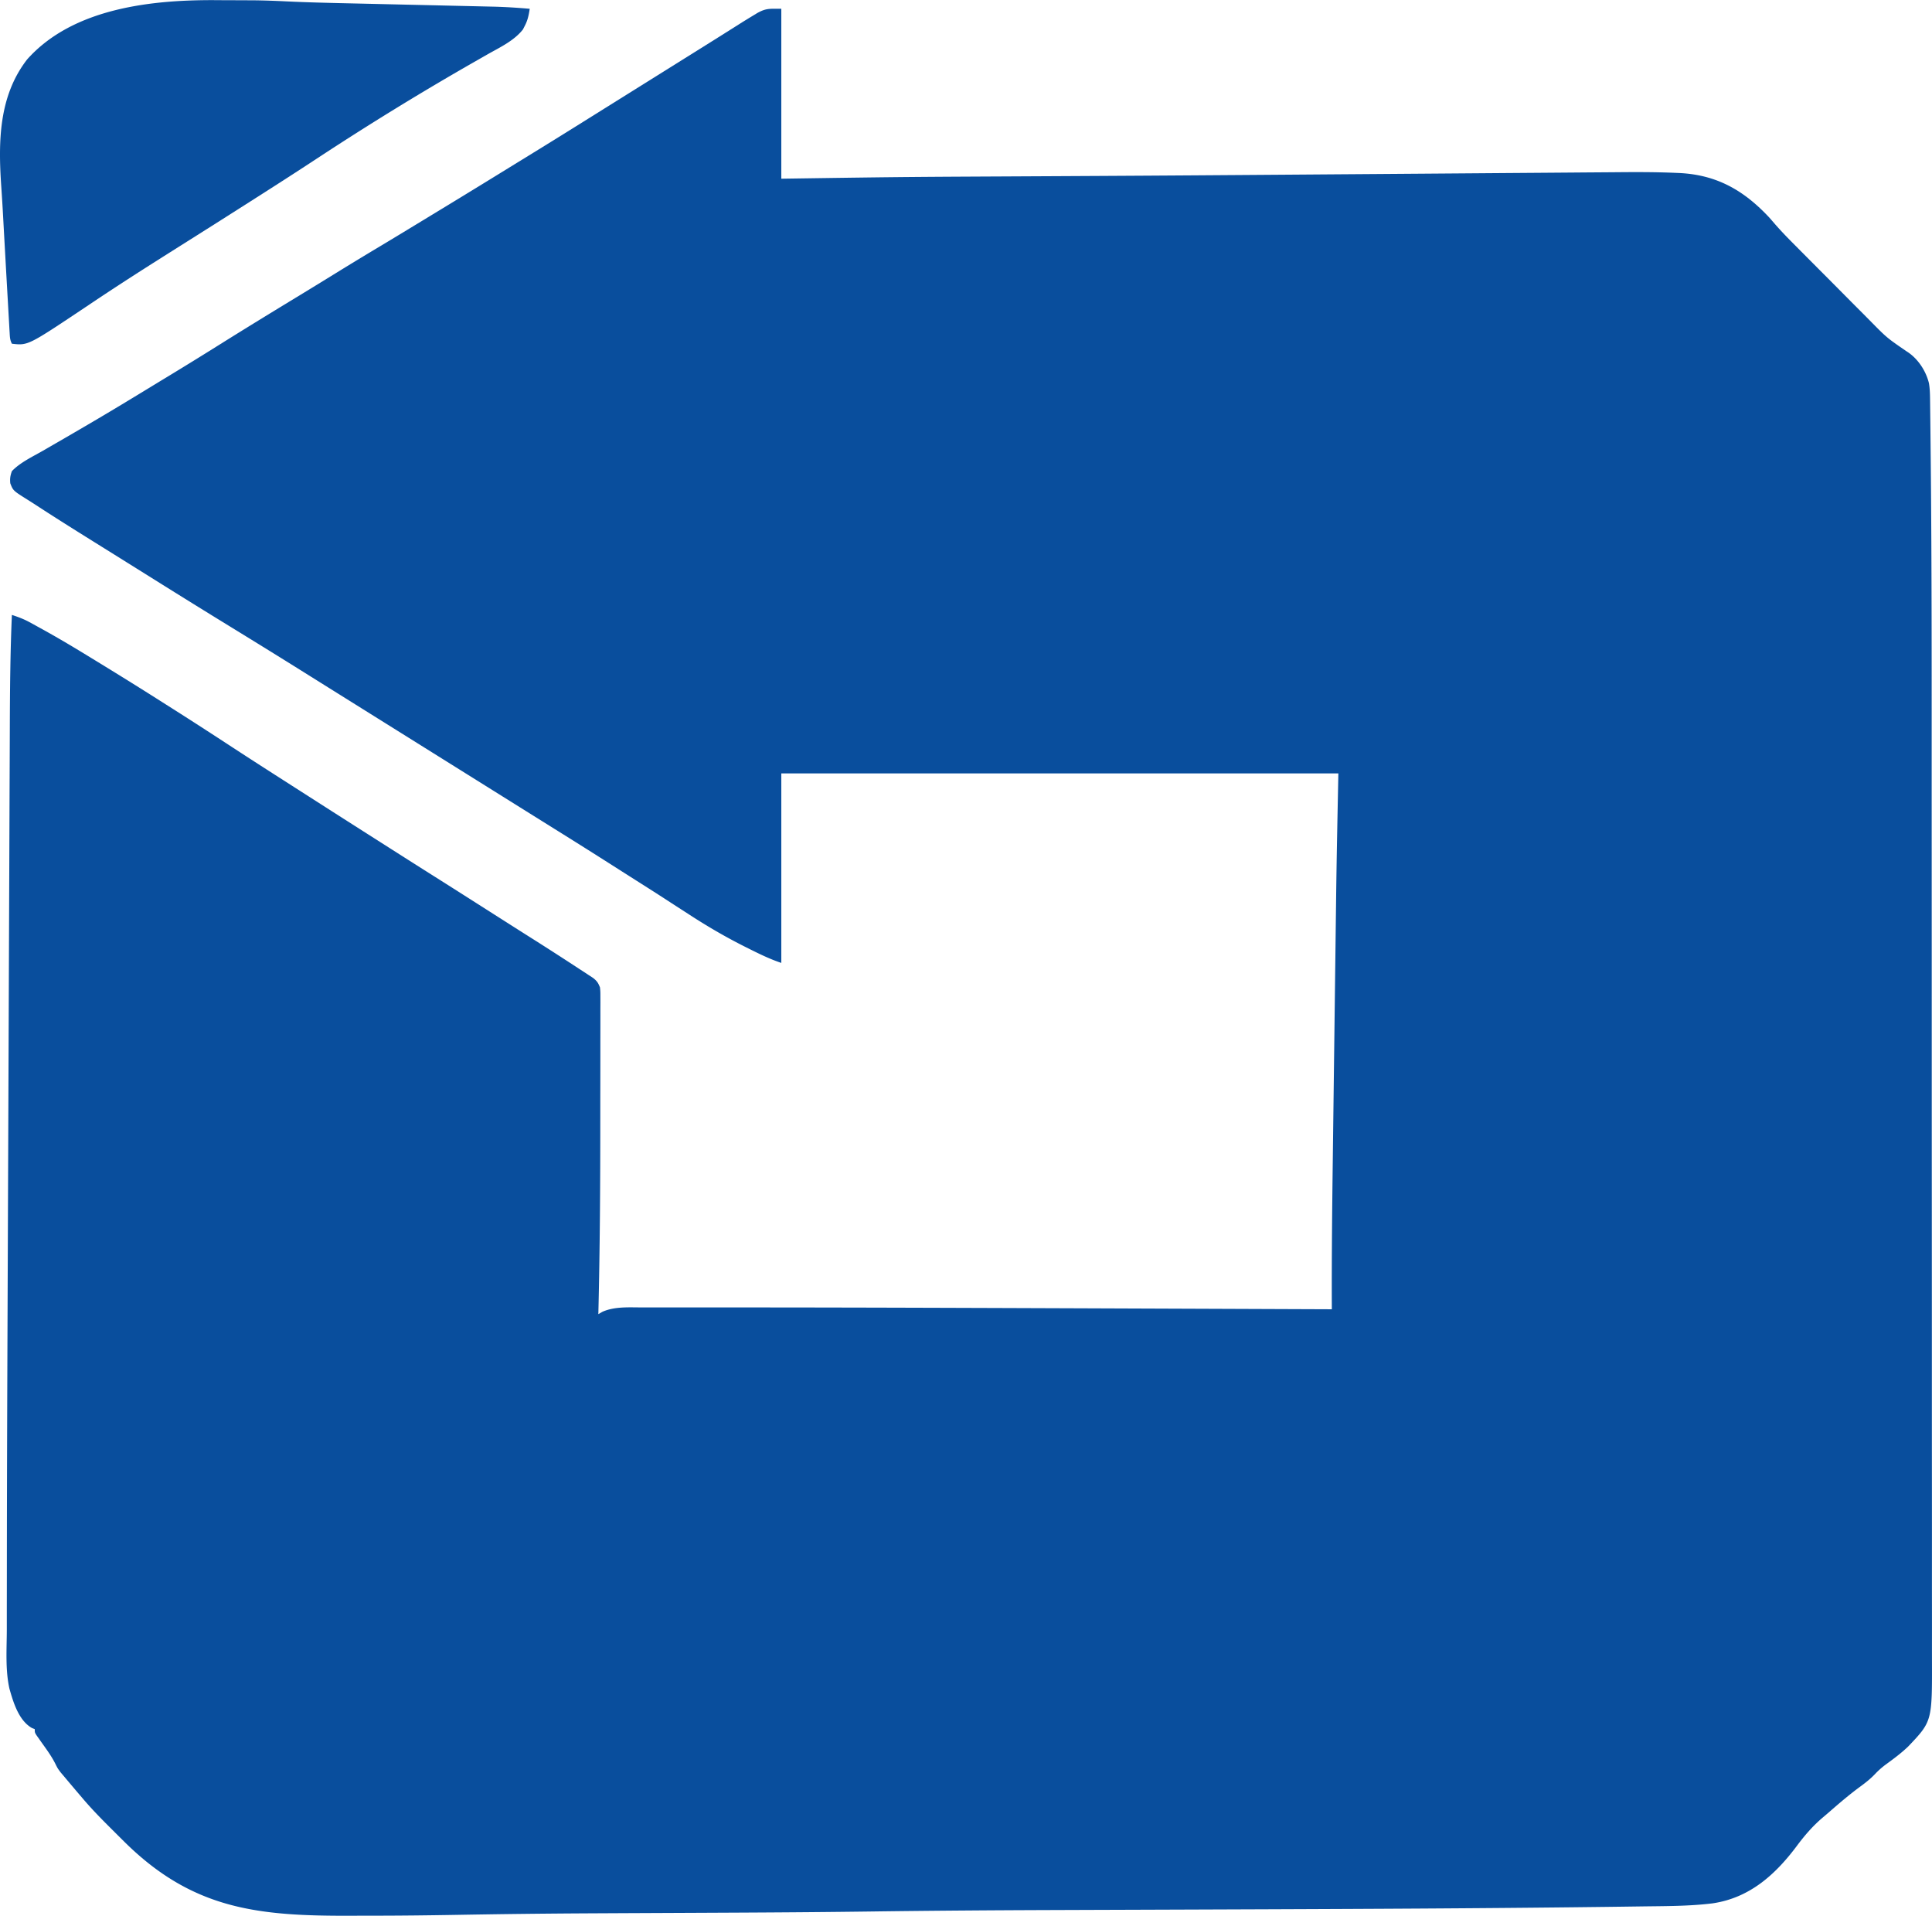 <?xml version="1.0" encoding="UTF-8"?> <svg xmlns="http://www.w3.org/2000/svg" viewBox="-0.28 -0.298 1182.677 1172.513" preserveAspectRatio="xMidYMid meet" data-bbox="-0.28 -0.298 1182.677 1172.513" height="1172" width="1182" data-type="color" role="presentation" aria-hidden="true" aria-label=""><defs><style>#comp-m4r79btr svg [data-color="1"] {fill: #094E9D;}</style></defs><g><path fill="#094e9d" d="M478 5v104l32.43-.473q10.314-.144 20.628-.277l2.605-.034c17.76-.224 35.52-.366 53.282-.462l2.235-.012q14.189-.076 28.378-.143a72880 72880 0 0 0 55.547-.291c38.87-.212 77.74-.488 116.61-.778l27.022-.2q9.864-.071 19.727-.144l4.943-.036q29.576-.217 59.15-.447 20.023-.156 40.045-.3 12.066-.088 24.133-.186 9.146-.074 18.293-.136 3.697-.026 7.395-.059c11.59-.102 23.155-.104 34.737.396l2.682.114c23.072 1.15 39.643 10.787 55.158 27.468q1.624 1.867 3.24 3.742c3.41 3.904 6.966 7.624 10.622 11.297l1.96 1.98q3.171 3.2 6.35 6.391l2.212 2.225q5.792 5.822 11.593 11.637c3.97 3.981 7.928 7.974 11.884 11.97 3.066 3.092 6.142 6.176 9.22 9.257a1317 1317 0 0 1 4.377 4.412c10.276 10.448 10.276 10.448 22.303 18.71 6.804 4.19 11.907 11.855 13.772 19.589.53 3.167.628 6.178.67 9.39l.028 1.997q.045 3.353.078 6.704l.062 4.931q.082 6.934.15 13.867.044 4.548.092 9.095c.698 68.568.572 137.143.588 205.713l.01 29.07a358774 358774 0 0 1 .03 127.956c.003 33.614.02 67.227.042 100.84a163914 163914 0 0 1 .04 121.937q.005 23.216.027 46.433.022 23.255.01 46.51-.007 13.794.015 27.588.014 9.216-.001 18.432-.01 5.244.006 10.488c.112 38.038.112 38.038-14.568 53.464-4.37 4.183-9.154 7.702-14.039 11.258-2.315 1.768-4.28 3.508-6.273 5.617-2.791 2.94-5.794 5.289-9.062 7.688-6.594 4.839-12.754 10.103-18.91 15.483a345 345 0 0 1-3.946 3.368c-6.16 5.22-11.157 11.025-15.973 17.5-13.166 17.595-28.965 31.798-51.57 35.087-14.424 1.774-29.031 1.672-43.539 1.874l-4.185.06c-11.771.168-23.543.309-35.315.44l-2.8.031c-61.227.678-122.454.98-183.683 1.211l-6.23.024c-26.687.102-53.374.202-80.06.288q-24.073.077-48.145.165l-3.934.014c-35.576.131-71.147.391-106.72.867-25.869.346-51.737.551-77.608.681l-5.71.03q-22.886.113-45.771.215-20.04.09-40.081.193l-2.792.014c-27.018.14-54.026.44-81.04.921-18.642.331-37.28.534-55.926.531q-4.586.001-9.172.02c-57.109.244-97.302-3.532-139.473-45.256q-3.369-3.346-6.73-6.699l-1.654-1.646C61.429 1112.584 55.495 1106.53 50 1100l-1.497-1.75q-2.103-2.463-4.19-4.937l-1.393-1.643A1097 1097 0 0 1 39 1087l-2.145-2.52C35 1082 35 1082 33.605 1079.203c-2.448-4.884-5.682-9.187-8.841-13.633l-1.463-2.086-1.339-1.883C21 1060 21 1060 21 1058l-1.781-.723c-8.06-4.64-11.354-15.66-13.73-24.09-2.593-11.592-1.625-24.293-1.6-36.095v-6.28q.003-8.53.018-17.061.01-7.28.014-14.559c.041-53.942.237-107.884.45-161.826l.126-32.725.008-2.097.225-57.691.01-2.161.068-17.345q.135-34.083.262-68.167a278354 278354 0 0 1 .33-85.73l.009-2.054q.06-15.201.115-30.402.062-17.23.135-34.46.037-8.752.067-17.505c.08-23.693.24-47.355 1.274-71.029 3.765 1.227 7.217 2.502 10.695 4.398l2.636 1.433 2.794 1.544 2.95 1.622C35.868 390.42 45.457 396.151 55 402l3.096 1.893c13.237 8.095 26.425 16.263 39.517 24.59q3.816 2.425 7.637 4.841c12.451 7.892 24.814 15.911 37.152 23.979 13.718 8.961 27.526 17.782 41.33 26.608q4.829 3.087 9.655 6.179 18.929 12.124 37.898 24.183 4.155 2.643 8.309 5.29A7026 7026 0 0 0 265.5 536a7717 7717 0 0 1 28.702 18.218l11.054 7.036 5.498 3.5q6.828 4.351 13.676 8.676a2032 2032 0 0 1 29.82 19.195l3.16 2.046 2.918 1.93 2.59 1.698c2.291 1.872 3.008 2.972 4.082 5.701.249 2.64.249 2.64.247 5.705l.013 3.533-.017 3.87.006 4.088c.005 3.716-.003 7.432-.013 11.148-.01 3.943-.007 7.886-.007 11.829q-.002 10.01-.023 20.023-.021 10.11-.02 20.22c.002 39.873-.216 79.72-1.186 119.584l2.438-1.437c7.46-3.273 15.684-2.708 23.708-2.692l3.348-.006a5550 5550 0 0 1 11.244.002q3.093 0 6.185-.003 11.49-.004 22.977.005 8.666.007 17.333.009c83.472.02 166.943.37 361.767 1.122l-.01-2.816c-.091-29.143.203-58.277.583-87.417l.243-19.127q.203-16.056.41-32.113.212-16.31.417-32.62.25-19.929.506-39.859l.19-14.987q.11-8.904.229-17.807l.08-6.375c.311-24.963.863-49.918 1.352-74.879H478v116c-7.026-2.342-13.46-5.51-20.062-8.812l-2.022-1.01c-12.09-6.055-23.593-12.78-34.916-20.178q-2.143-1.382-4.29-2.762-4.15-2.675-8.288-5.37c-7.826-5.089-15.72-10.07-23.6-15.074a5379 5379 0 0 1-8.271-5.27 4226 4226 0 0 0-37.519-23.633Q331.514 502.2 324 497.5l-6-3.75-111-69.375-6.004-3.752q-7.466-4.664-14.926-9.338C171.427 402.113 156.725 393.04 142 384a6051 6051 0 0 1-47.032-29.141q-5.98-3.745-11.963-7.482l-6.008-3.754a9318 9318 0 0 0-14.962-9.338c-13.528-8.427-27.053-16.862-40.4-25.574a362 362 0 0 0-4.891-3.125c-8.995-5.638-8.995-5.638-10.724-10.137-.3-2.93.003-4.679.98-7.449 5.054-5.271 12.406-8.723 18.688-12.312l6.433-3.72 3.402-1.96a3198 3198 0 0 0 17.727-10.32l1.832-1.073c12.636-7.402 25.156-14.99 37.653-22.623q4.64-2.83 9.288-5.644a2491 2491 0 0 0 31.784-19.6c16.419-10.285 32.944-20.397 49.503-30.455 7.31-4.443 14.596-8.927 21.877-13.418 8.323-5.13 16.67-10.216 25.063-15.231 10.817-6.468 21.58-13.027 32.35-19.576q4.692-2.854 9.388-5.705a7319 7319 0 0 0 39.705-24.326q4.943-3.044 9.889-6.08a5308 5308 0 0 0 40.45-25.098Q369.514 66.175 377 61.5l6-3.75 36-22.5 8.965-5.6q7.81-4.876 15.598-9.787l3.265-2.054q3.081-1.939 6.156-3.887A466 466 0 0 1 461 9l2.145-1.311C468.742 4.539 470.83 5 478 5" data-color="1"></path><path fill="#094e9d" d="M132.955-.281c3.674.031 7.347.041 11.021.047q3.626.014 7.25.031l3.206.013c6.887.062 13.75.323 20.628.658 12.273.592 24.549.888 36.833 1.163q6.037.136 12.076.278 14.97.35 29.939.69 11.701.266 23.403.54 6.938.163 13.875.316l7.304.172 3.268.07c7.439.181 14.828.67 22.242 1.303-.6 3.867-1.211 7.036-3.063 10.5l-1.097 2.157c-5.427 6.912-14.018 10.912-21.528 15.156q-2.59 1.478-5.177 2.96l-3.607 2.06c-32.53 18.587-64.39 38.194-95.702 58.765C181.284 104.838 168.66 112.942 156 121l-5.777 3.684a8789 8789 0 0 1-39.75 25.168A6518 6518 0 0 0 96 159l-2.835 1.796c-12.146 7.705-24.21 15.52-36.165 23.517l-5.128 3.427C16.866 211.139 16.866 211.139 7 210c-1.143-2.286-1.213-3.791-1.357-6.337l-.163-2.746-.164-3.003c-.06-1.032-.12-2.064-.18-3.128a5456 5456 0 0 1-.574-10.16l-.4-6.984Q3.575 167.322 3 157l-.164-2.94c-.837-15.014-.837-15.014-1.19-21.526a1169 1169 0 0 0-1.189-19.268c-1.833-27.13-1.474-54.916 15.898-77.3C44.627 4.268 93.414-.62 132.955-.282" data-color="1"></path></g></svg> 